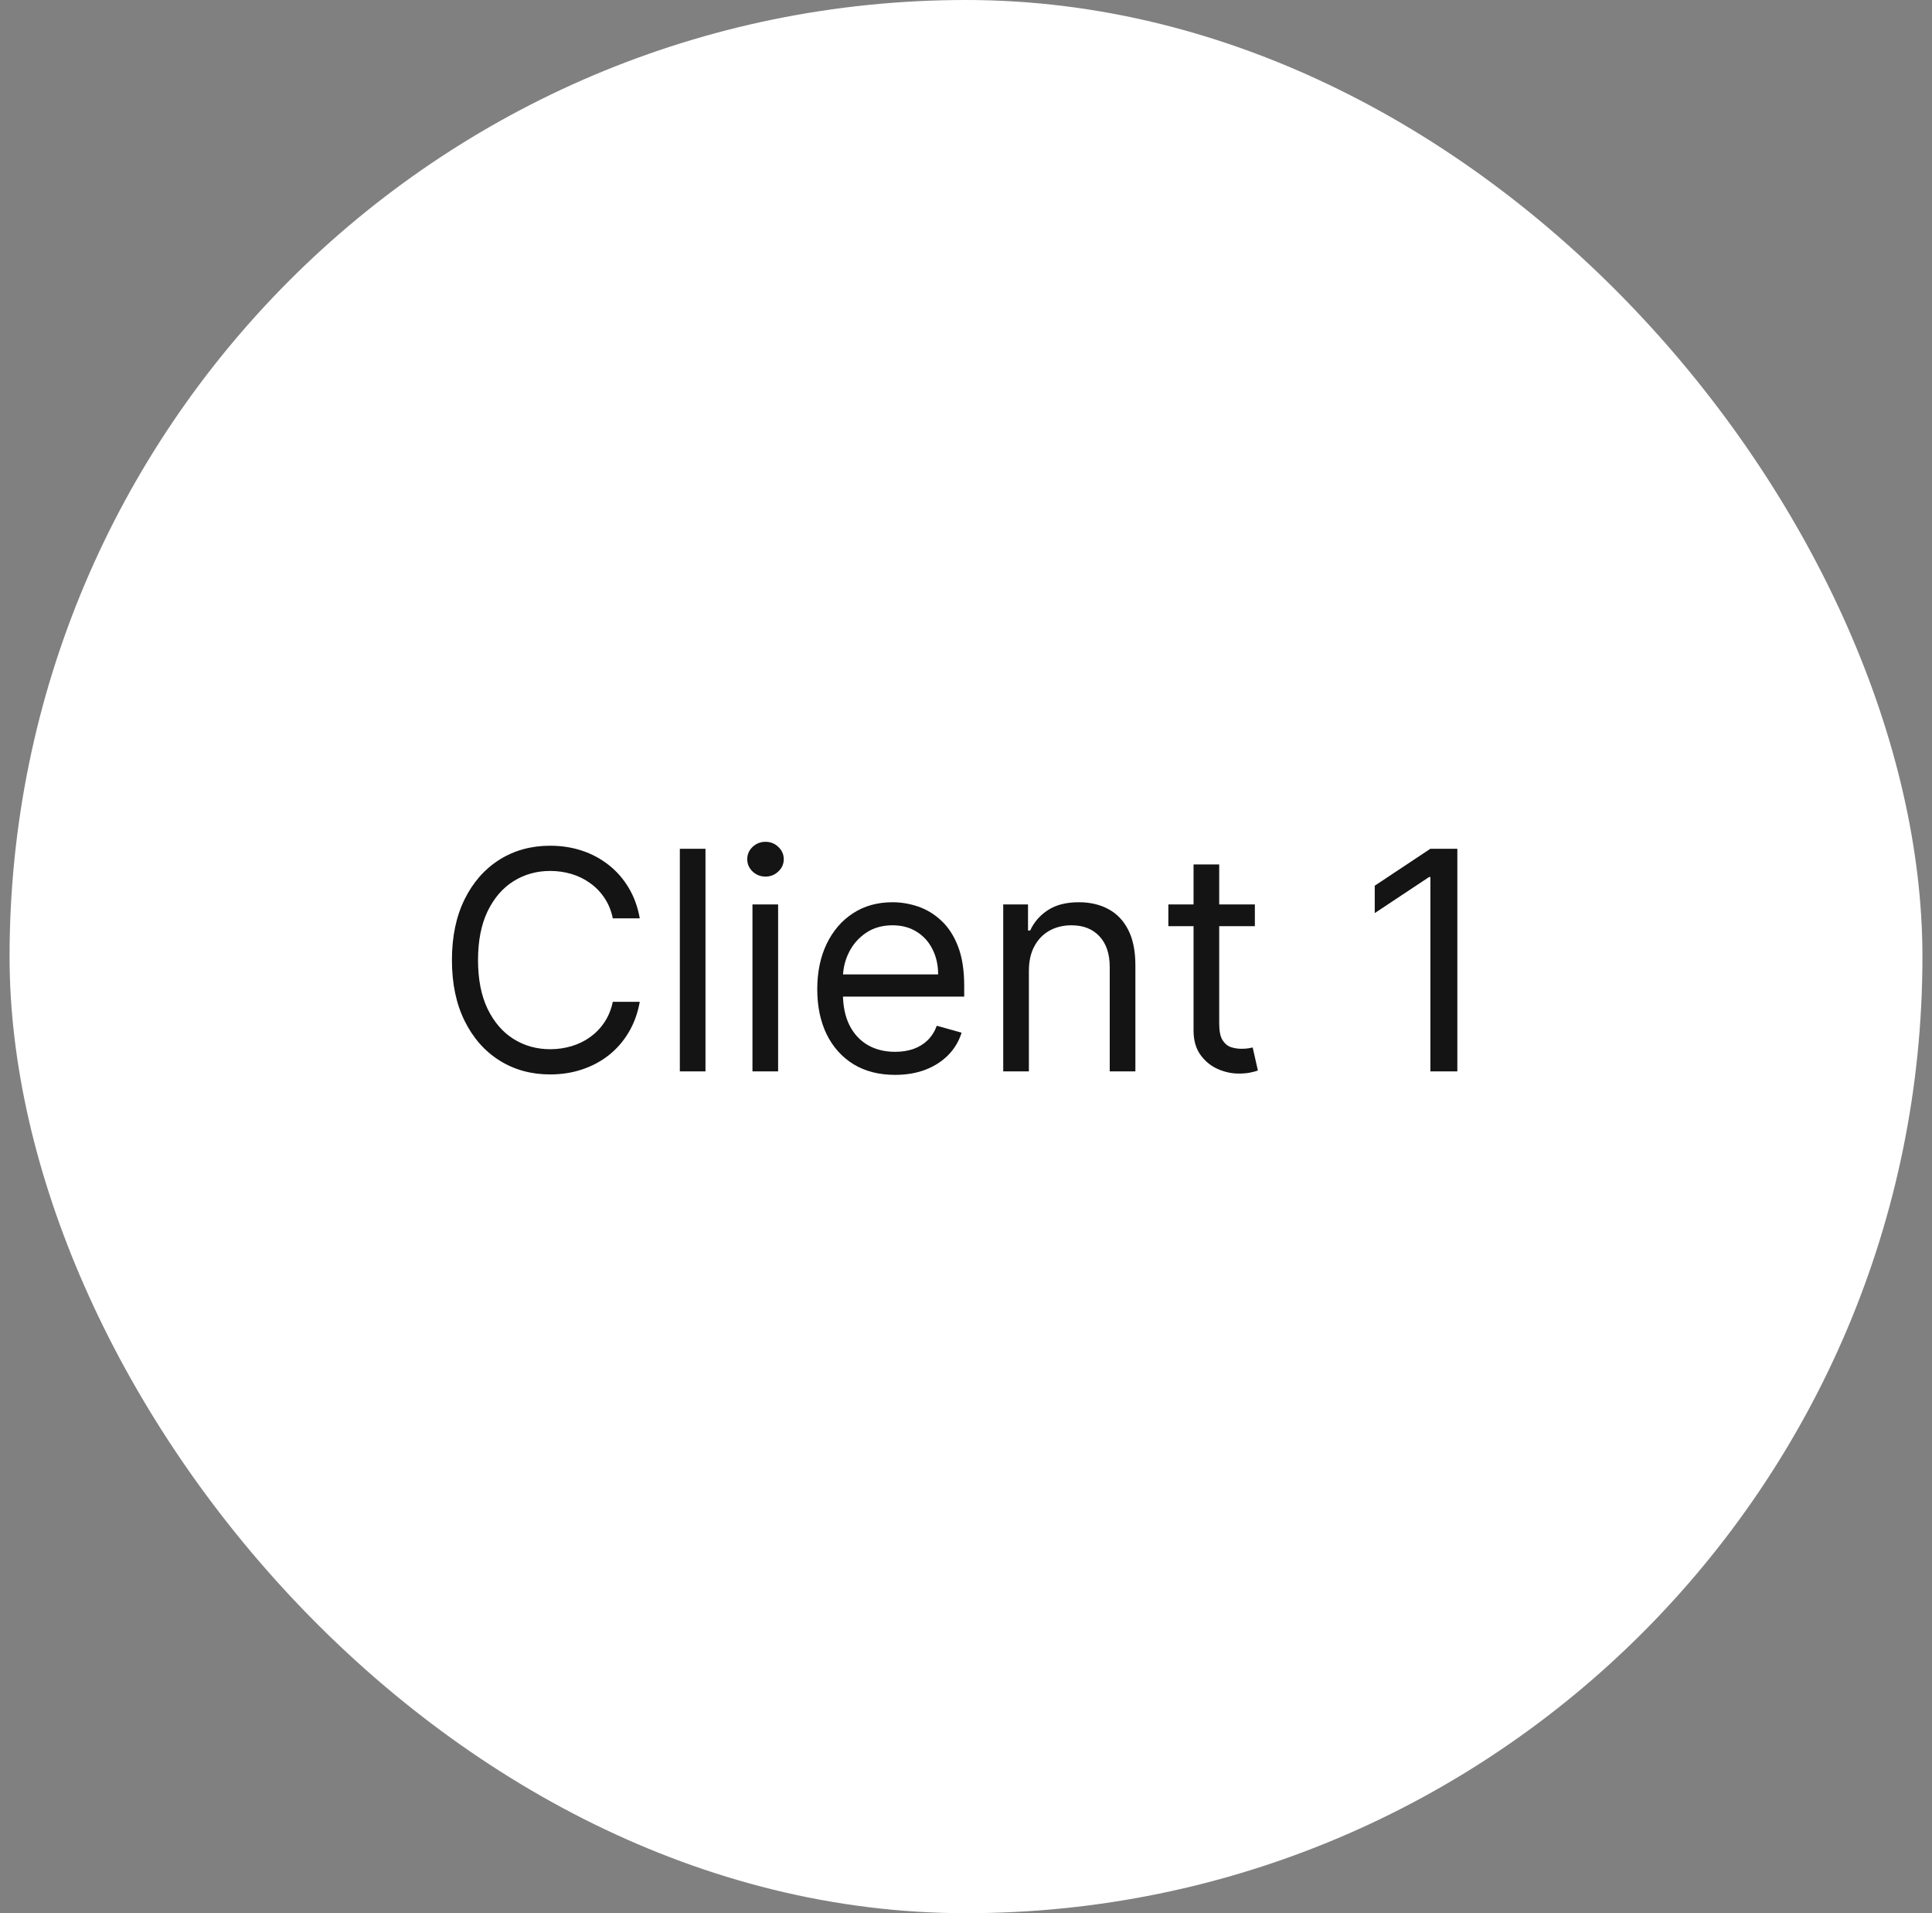 <svg width="101" height="100" viewBox="0 0 101 100" fill="none" xmlns="http://www.w3.org/2000/svg">
<rect x="0" y="0" width="101" height="100" fill="#808080" stroke="none"/>
<rect x="0.5" width="100" height="100" rx="50" fill="white"/>
<path d="M33.445 48H32.035C31.952 47.595 31.806 47.239 31.598 46.932C31.393 46.625 31.143 46.367 30.848 46.159C30.556 45.947 30.233 45.788 29.876 45.682C29.52 45.576 29.149 45.523 28.763 45.523C28.058 45.523 27.42 45.701 26.848 46.057C26.28 46.413 25.827 46.938 25.49 47.631C25.157 48.324 24.99 49.174 24.99 50.182C24.99 51.189 25.157 52.04 25.49 52.733C25.827 53.426 26.28 53.951 26.848 54.307C27.42 54.663 28.058 54.841 28.763 54.841C29.149 54.841 29.52 54.788 29.876 54.682C30.233 54.576 30.556 54.419 30.848 54.21C31.143 53.998 31.393 53.739 31.598 53.432C31.806 53.121 31.952 52.765 32.035 52.364H33.445C33.339 52.958 33.145 53.49 32.865 53.96C32.585 54.43 32.236 54.83 31.82 55.159C31.403 55.485 30.935 55.733 30.416 55.903C29.901 56.074 29.35 56.159 28.763 56.159C27.77 56.159 26.888 55.917 26.115 55.432C25.342 54.947 24.734 54.258 24.291 53.364C23.848 52.47 23.626 51.409 23.626 50.182C23.626 48.955 23.848 47.894 24.291 47C24.734 46.106 25.342 45.417 26.115 44.932C26.888 44.447 27.77 44.205 28.763 44.205C29.35 44.205 29.901 44.29 30.416 44.46C30.935 44.631 31.403 44.881 31.82 45.21C32.236 45.536 32.585 45.934 32.865 46.403C33.145 46.869 33.339 47.401 33.445 48ZM36.881 44.364V56H35.54V44.364H36.881ZM39.337 56V47.273H40.678V56H39.337ZM40.019 45.818C39.757 45.818 39.532 45.729 39.342 45.551C39.157 45.373 39.064 45.159 39.064 44.909C39.064 44.659 39.157 44.445 39.342 44.267C39.532 44.089 39.757 44 40.019 44C40.28 44 40.503 44.089 40.689 44.267C40.878 44.445 40.973 44.659 40.973 44.909C40.973 45.159 40.878 45.373 40.689 45.551C40.503 45.729 40.28 45.818 40.019 45.818ZM46.793 56.182C45.952 56.182 45.226 55.996 44.617 55.625C44.01 55.25 43.543 54.727 43.213 54.057C42.887 53.383 42.724 52.599 42.724 51.705C42.724 50.811 42.887 50.023 43.213 49.341C43.543 48.655 44.001 48.121 44.588 47.739C45.179 47.352 45.868 47.159 46.656 47.159C47.111 47.159 47.56 47.235 48.003 47.386C48.446 47.538 48.849 47.784 49.213 48.125C49.577 48.462 49.867 48.909 50.082 49.466C50.298 50.023 50.406 50.708 50.406 51.523V52.091H43.679V50.932H49.043C49.043 50.439 48.944 50 48.747 49.614C48.554 49.227 48.278 48.922 47.918 48.699C47.562 48.475 47.141 48.364 46.656 48.364C46.122 48.364 45.66 48.496 45.27 48.761C44.883 49.023 44.586 49.364 44.378 49.784C44.169 50.205 44.065 50.655 44.065 51.136V51.909C44.065 52.568 44.179 53.127 44.406 53.585C44.637 54.04 44.957 54.386 45.367 54.625C45.776 54.86 46.251 54.977 46.793 54.977C47.145 54.977 47.463 54.928 47.747 54.83C48.035 54.727 48.283 54.576 48.492 54.375C48.7 54.17 48.861 53.917 48.974 53.614L50.27 53.977C50.133 54.417 49.904 54.803 49.582 55.136C49.26 55.466 48.863 55.724 48.389 55.909C47.916 56.091 47.383 56.182 46.793 56.182ZM53.787 50.75V56H52.446V47.273H53.742V48.636H53.855C54.06 48.193 54.37 47.837 54.787 47.568C55.204 47.295 55.742 47.159 56.401 47.159C56.992 47.159 57.508 47.28 57.952 47.523C58.395 47.761 58.74 48.125 58.986 48.614C59.232 49.099 59.355 49.712 59.355 50.455V56H58.014V50.545C58.014 49.86 57.836 49.326 57.48 48.943C57.124 48.557 56.635 48.364 56.014 48.364C55.586 48.364 55.204 48.456 54.867 48.642C54.533 48.828 54.27 49.099 54.077 49.455C53.883 49.811 53.787 50.242 53.787 50.75ZM65.601 47.273V48.409H61.078V47.273H65.601ZM62.396 45.182H63.737V53.5C63.737 53.879 63.792 54.163 63.902 54.352C64.016 54.538 64.16 54.663 64.334 54.727C64.512 54.788 64.699 54.818 64.896 54.818C65.044 54.818 65.165 54.811 65.26 54.795C65.355 54.776 65.43 54.761 65.487 54.75L65.76 55.955C65.669 55.989 65.542 56.023 65.379 56.057C65.216 56.095 65.01 56.114 64.76 56.114C64.381 56.114 64.01 56.032 63.646 55.869C63.286 55.706 62.987 55.458 62.749 55.125C62.514 54.792 62.396 54.371 62.396 53.864V45.182ZM76.186 44.364V56H74.777V45.841H74.709L71.868 47.727V46.295L74.777 44.364H76.186Z" fill="#151414"/>
</svg>

